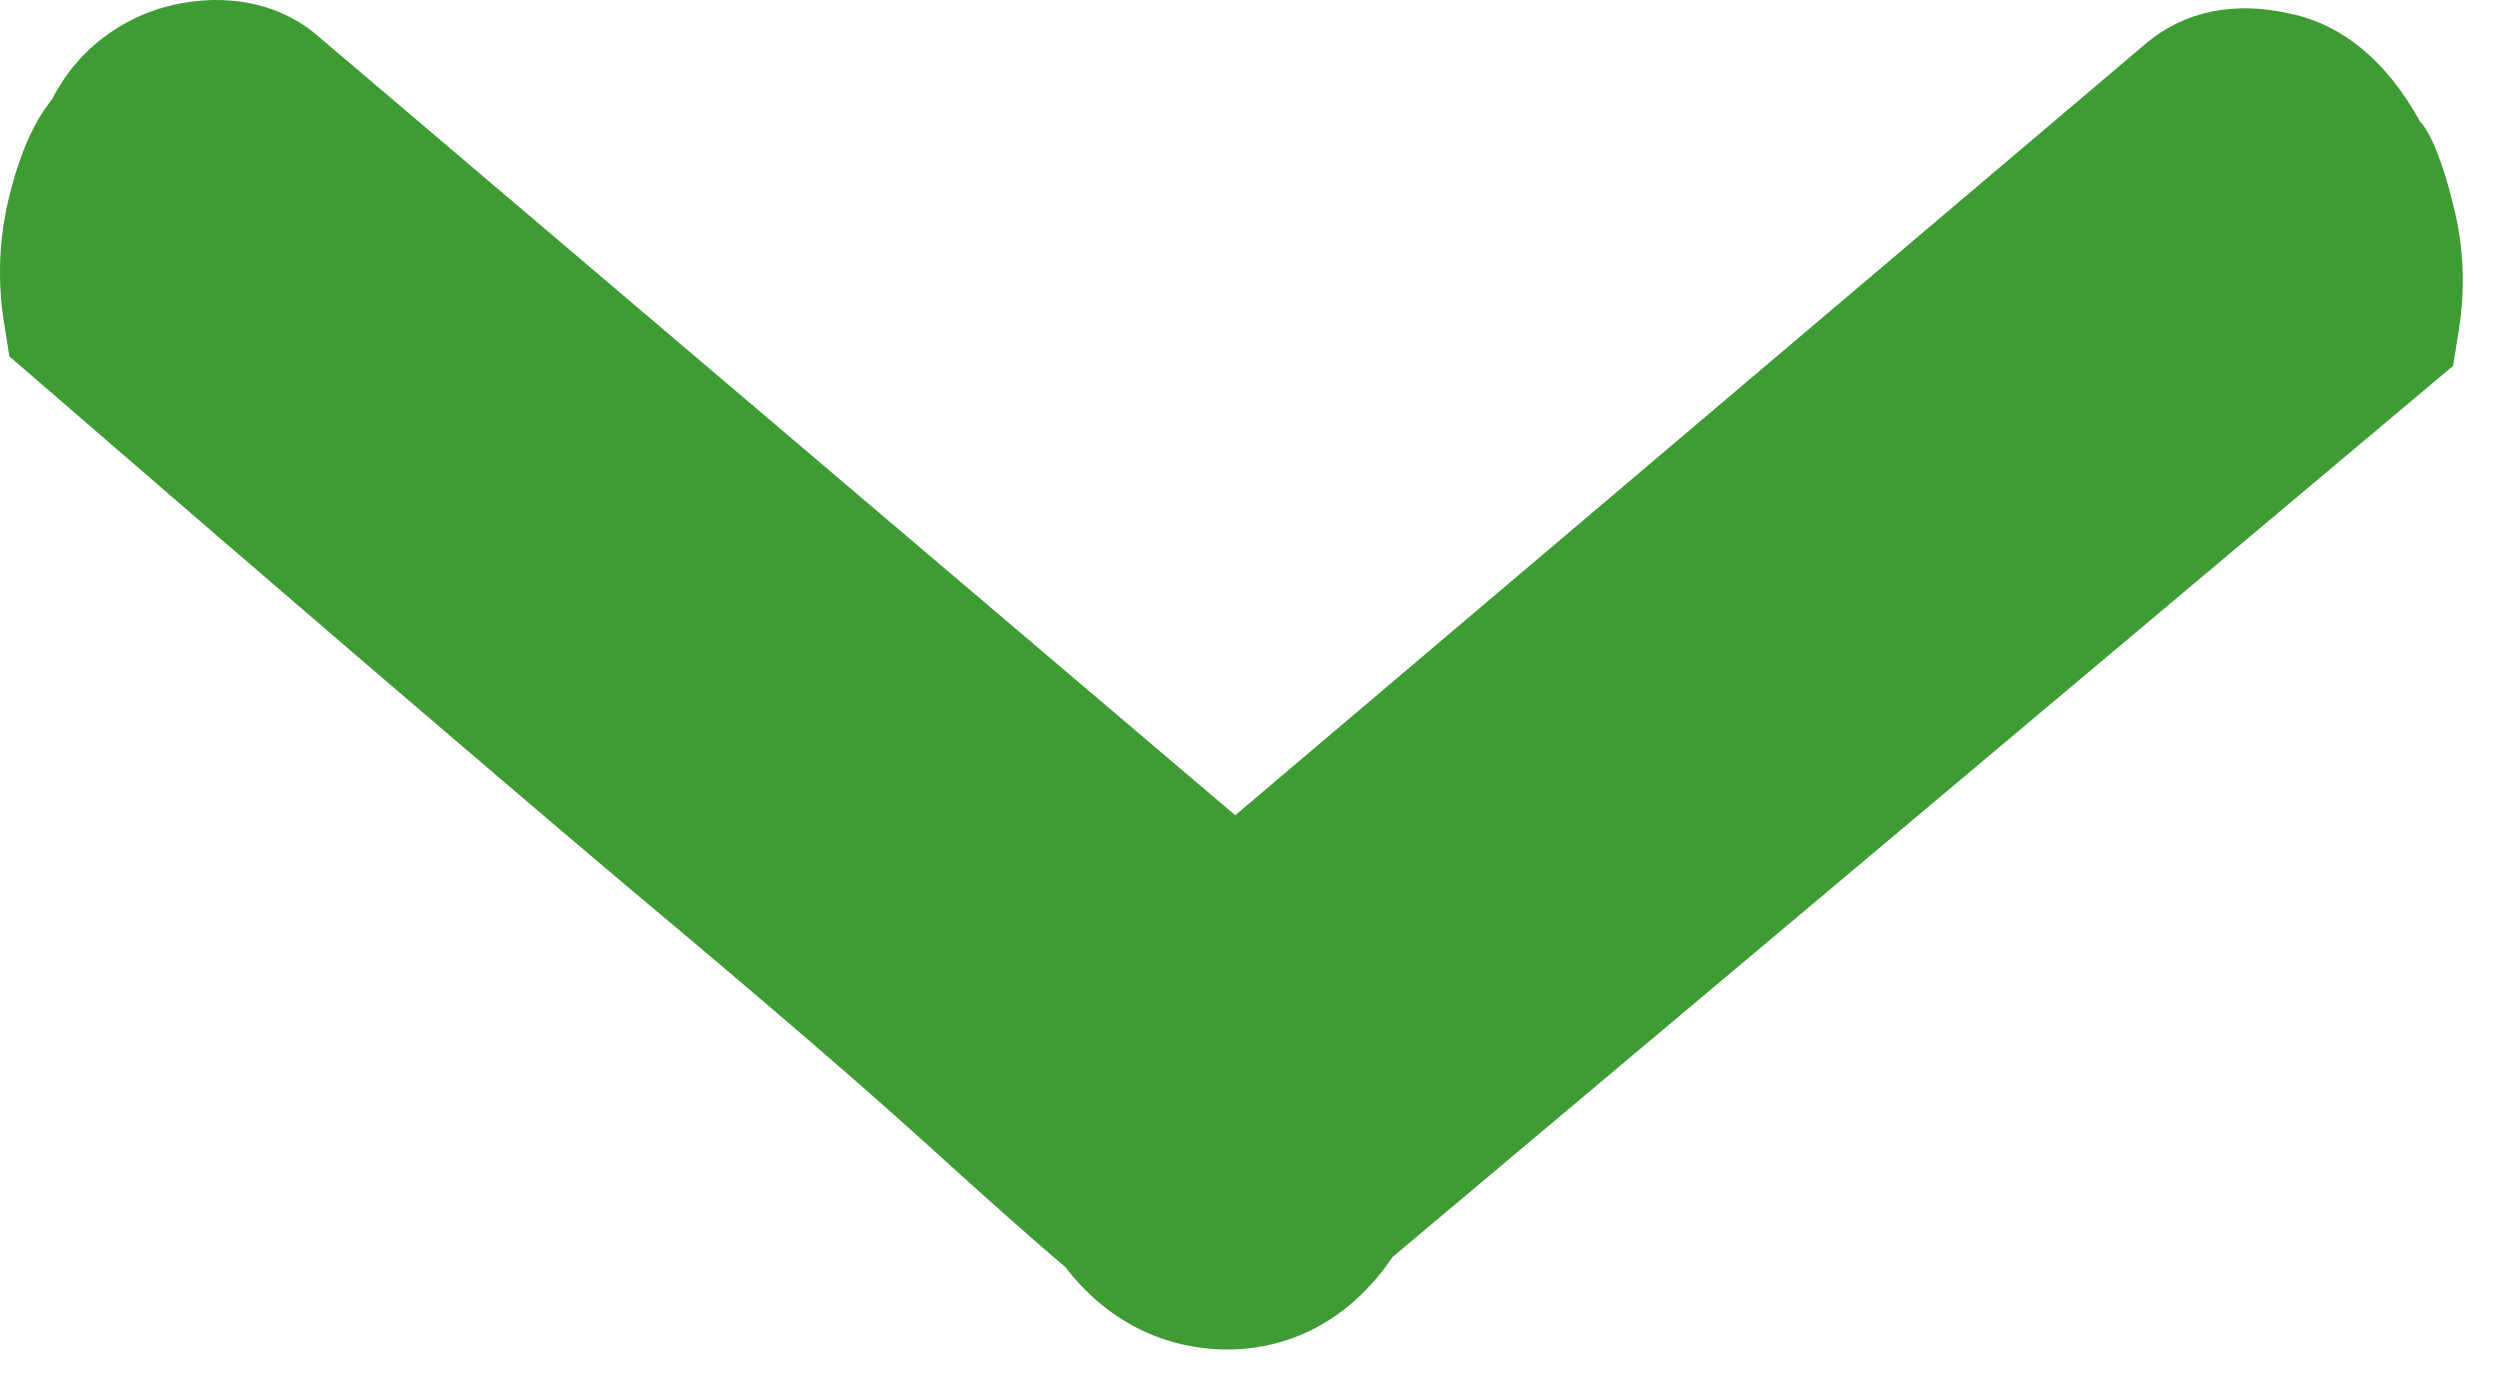 <?xml version="1.0" encoding="UTF-8"?>
<svg width="65px" height="36px" viewBox="0 0 65 36" version="1.1" xmlns="http://www.w3.org/2000/svg" xmlns:xlink="http://www.w3.org/1999/xlink">
    <g id="Page-1" stroke="none" stroke-width="1" fill="none" fill-rule="evenodd">
        <g id="icon-arrow-down-green" transform="translate(0, -1)" fill-rule="nonzero" fill="#3F9C35">
            <path d="M63.796,6.38 C63.527,5.227 63.171,4.404 62.921,4.159 C62.053,2.586 60.902,1.639 59.553,1.357 C58.115,1.026 56.829,1.277 55.823,2.106 L32.116,22.196 L8.19,1.872 C7.222,1.07 5.863,0.817 4.501,1.129 C3.533,1.344 2.159,2.011 1.356,3.576 C0.87,4.185 0.515,4.992 0.235,6.125 C-0.025,7.187 -0.069,8.277 0.101,9.367 L0.244,10.266 L0.932,10.86 C7.555,16.595 12.697,21 16.378,24.108 C20.014,27.148 22.652,29.429 24.287,30.922 C25.802,32.298 26.943,33.305 27.702,33.947 C28.758,35.328 30.246,36.087 31.929,36.087 C32.943,36.087 34.796,35.762 36.209,33.68 L63.779,10.514 L63.927,9.6 C64.104,8.505 64.057,7.405 63.796,6.38 Z" id="Shape"></path>
        </g>
    </g>
</svg>